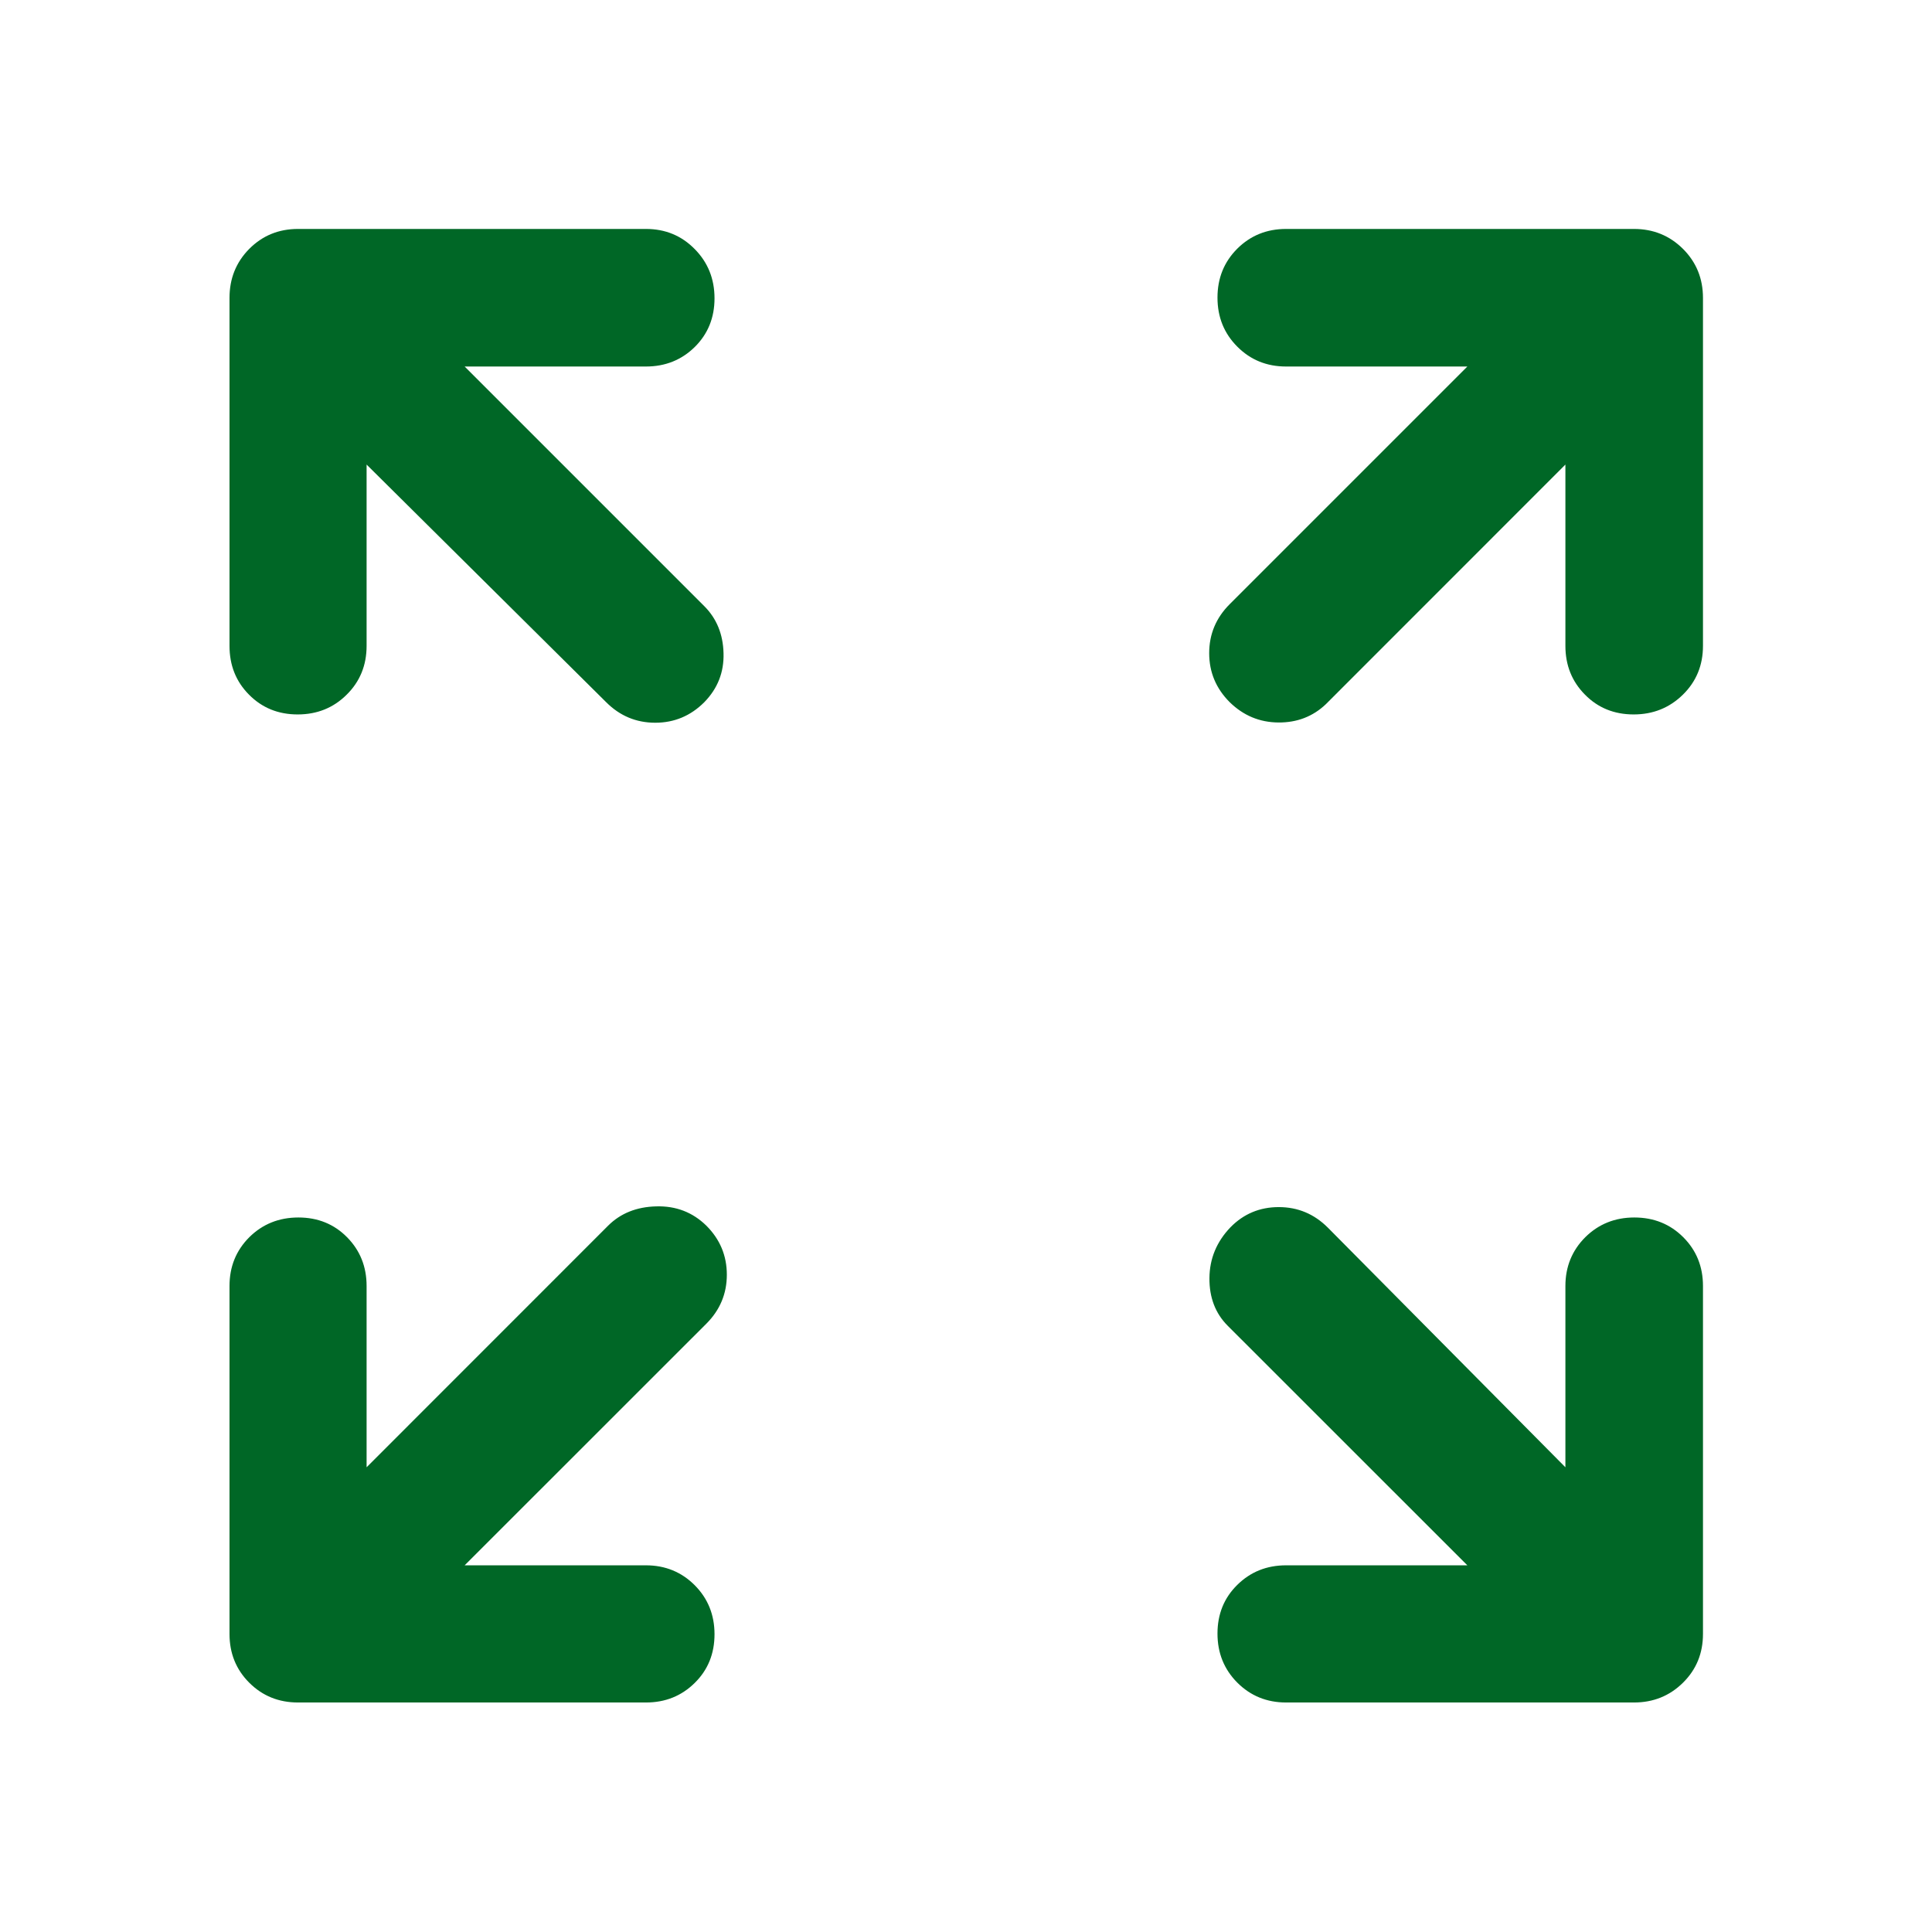 <svg width="24" height="24" viewBox="0 0 24 24" fill="none" xmlns="http://www.w3.org/2000/svg">
<path d="M3.698 8.875C3.456 8.875 3.255 8.793 3.093 8.629C2.931 8.466 2.851 8.264 2.851 8.023V3.701C2.851 3.461 2.932 3.258 3.096 3.092C3.26 2.927 3.462 2.844 3.702 2.844H8.024C8.264 2.844 8.466 2.927 8.63 3.094C8.794 3.26 8.876 3.464 8.876 3.706C8.876 3.947 8.794 4.149 8.63 4.311C8.466 4.472 8.264 4.553 8.024 4.553H5.772L8.749 7.53C8.902 7.683 8.982 7.878 8.988 8.114C8.995 8.35 8.915 8.553 8.749 8.723C8.579 8.893 8.376 8.978 8.14 8.978C7.903 8.978 7.7 8.893 7.53 8.723L4.554 5.771V8.023C4.554 8.264 4.472 8.466 4.307 8.629C4.143 8.793 3.939 8.875 3.698 8.875ZM15.276 8.723C15.106 8.553 15.021 8.35 15.021 8.114C15.021 7.878 15.106 7.675 15.276 7.505L18.228 4.553H15.976C15.736 4.553 15.534 4.471 15.37 4.306C15.206 4.142 15.124 3.939 15.124 3.697C15.124 3.455 15.206 3.253 15.37 3.089C15.534 2.926 15.736 2.844 15.976 2.844H20.298C20.538 2.844 20.741 2.927 20.907 3.092C21.073 3.258 21.155 3.461 21.155 3.701V8.023C21.155 8.264 21.072 8.466 20.906 8.629C20.739 8.793 20.535 8.875 20.294 8.875C20.052 8.875 19.85 8.793 19.689 8.629C19.527 8.466 19.446 8.264 19.446 8.023V5.771L16.47 8.748C16.309 8.901 16.112 8.977 15.88 8.975C15.647 8.973 15.446 8.889 15.276 8.723ZM15.976 21.149C15.736 21.149 15.534 21.066 15.37 20.902C15.206 20.737 15.124 20.534 15.124 20.293C15.124 20.051 15.206 19.849 15.37 19.688C15.534 19.526 15.736 19.445 15.976 19.445H18.228L15.251 16.469C15.098 16.316 15.022 16.118 15.024 15.877C15.026 15.636 15.113 15.425 15.286 15.245C15.449 15.079 15.649 14.995 15.885 14.995C16.122 14.995 16.325 15.08 16.495 15.25L19.446 18.227V15.975C19.446 15.735 19.529 15.533 19.693 15.369C19.858 15.206 20.061 15.124 20.302 15.124C20.544 15.124 20.747 15.206 20.91 15.369C21.074 15.533 21.155 15.735 21.155 15.975V20.297C21.155 20.537 21.073 20.739 20.907 20.903C20.741 21.067 20.538 21.149 20.298 21.149H15.976ZM3.702 21.149C3.462 21.149 3.26 21.067 3.096 20.903C2.932 20.739 2.851 20.537 2.851 20.297V15.975C2.851 15.735 2.933 15.533 3.097 15.369C3.262 15.206 3.465 15.124 3.707 15.124C3.948 15.124 4.15 15.206 4.311 15.369C4.473 15.533 4.554 15.735 4.554 15.975V18.227L7.555 15.225C7.709 15.072 7.908 14.992 8.152 14.986C8.397 14.979 8.604 15.059 8.774 15.225C8.944 15.395 9.029 15.598 9.029 15.835C9.029 16.071 8.944 16.274 8.774 16.444L5.772 19.445H8.024C8.264 19.445 8.466 19.528 8.63 19.692C8.794 19.857 8.876 20.06 8.876 20.301C8.876 20.543 8.794 20.745 8.63 20.906C8.466 21.068 8.264 21.149 8.024 21.149H3.702Z" fill="#006726"/>
</svg>
